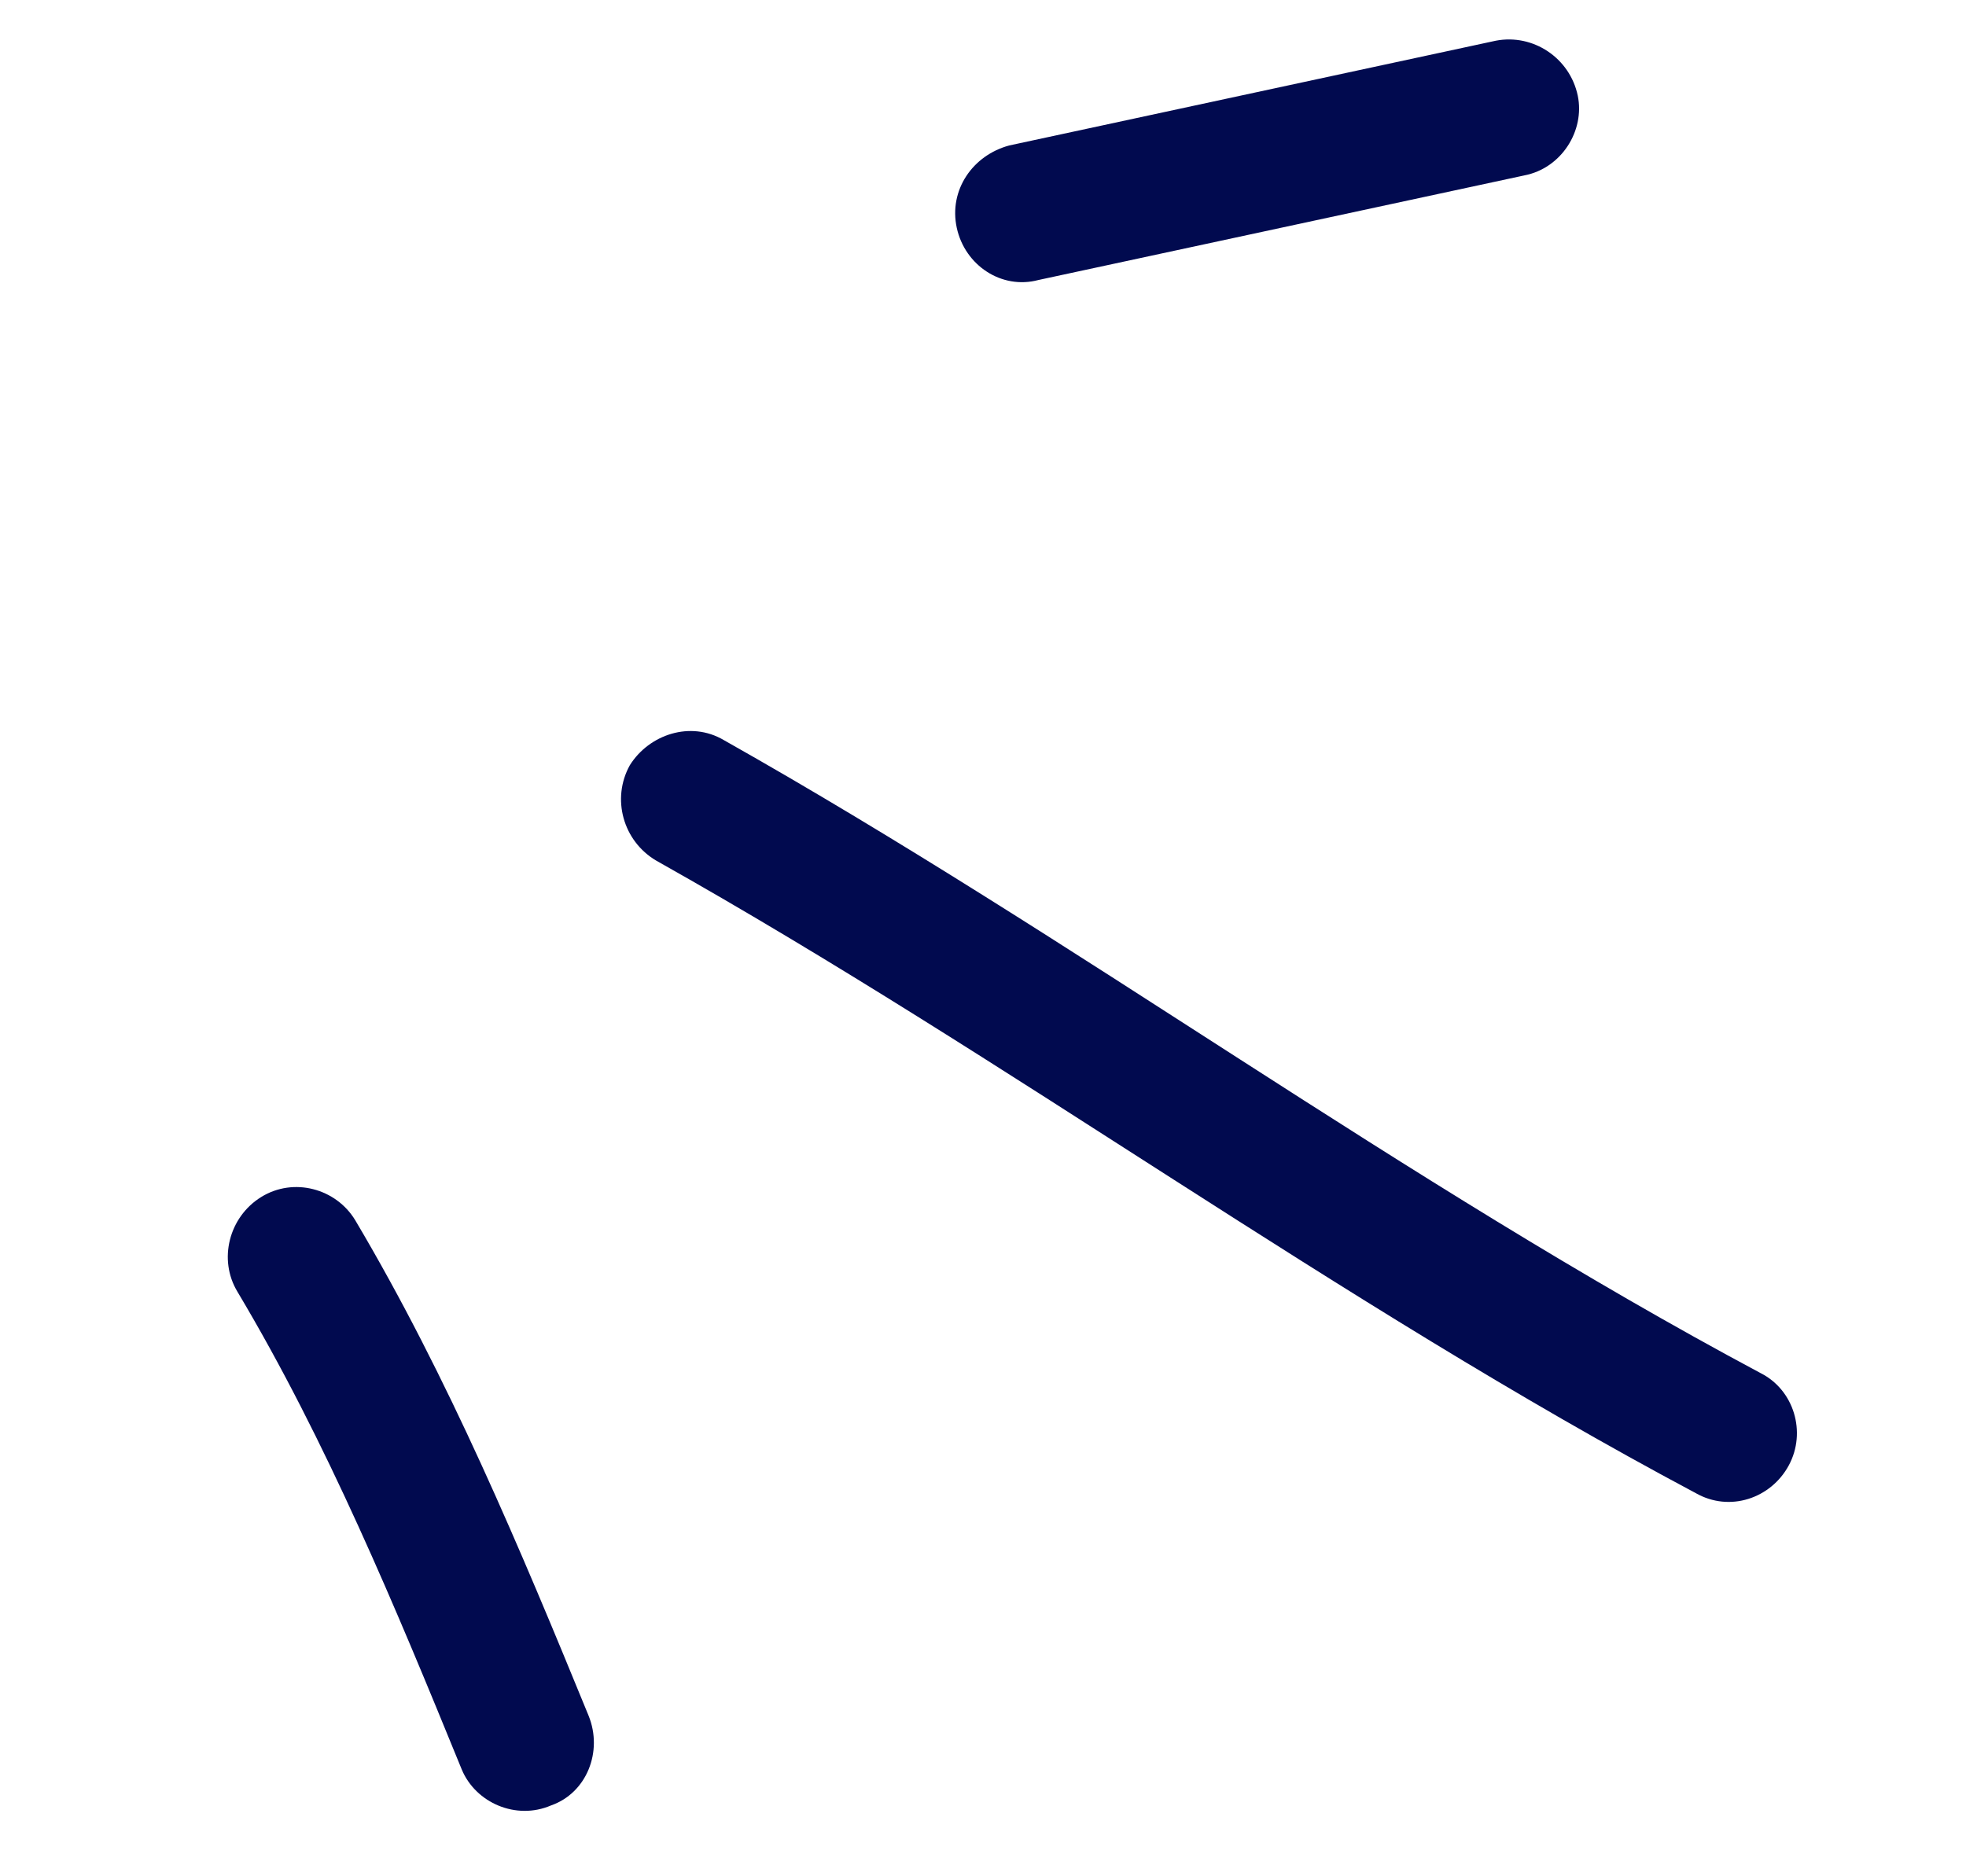 <svg xmlns="http://www.w3.org/2000/svg" width="44" height="42" viewBox="0 0 44 42" fill="none"><path fill-rule="evenodd" clip-rule="evenodd" d="M7.95 27.314C10.038 30.833 11.644 34.673 13.173 38.405C13.499 39.209 13.129 40.137 12.332 40.414C11.55 40.751 10.646 40.356 10.335 39.611C8.857 35.992 7.313 32.265 5.313 28.913C4.883 28.2 5.119 27.245 5.845 26.795C6.57 26.346 7.52 26.602 7.95 27.314Z" fill="#010A4F"></path><path fill-rule="evenodd" clip-rule="evenodd" d="M16.198 16.566C24.088 21.015 31.38 26.453 39.406 30.738C40.148 31.113 40.435 32.056 40.035 32.8C39.635 33.544 38.709 33.856 37.95 33.422C29.906 29.142 22.596 23.709 14.687 19.265C13.943 18.827 13.68 17.878 14.096 17.129C14.528 16.44 15.453 16.128 16.198 16.566Z" fill="#010A4F"></path><path fill-rule="evenodd" clip-rule="evenodd" d="M34.113 3.927C30.488 4.707 26.864 5.488 23.239 6.268C22.419 6.487 21.596 5.943 21.413 5.1C21.23 4.257 21.768 3.476 22.588 3.256C26.218 2.474 29.848 1.693 33.478 0.911C34.313 0.751 35.133 1.296 35.311 2.141C35.474 2.925 34.947 3.767 34.113 3.927Z" fill="#010A4F"></path></svg>